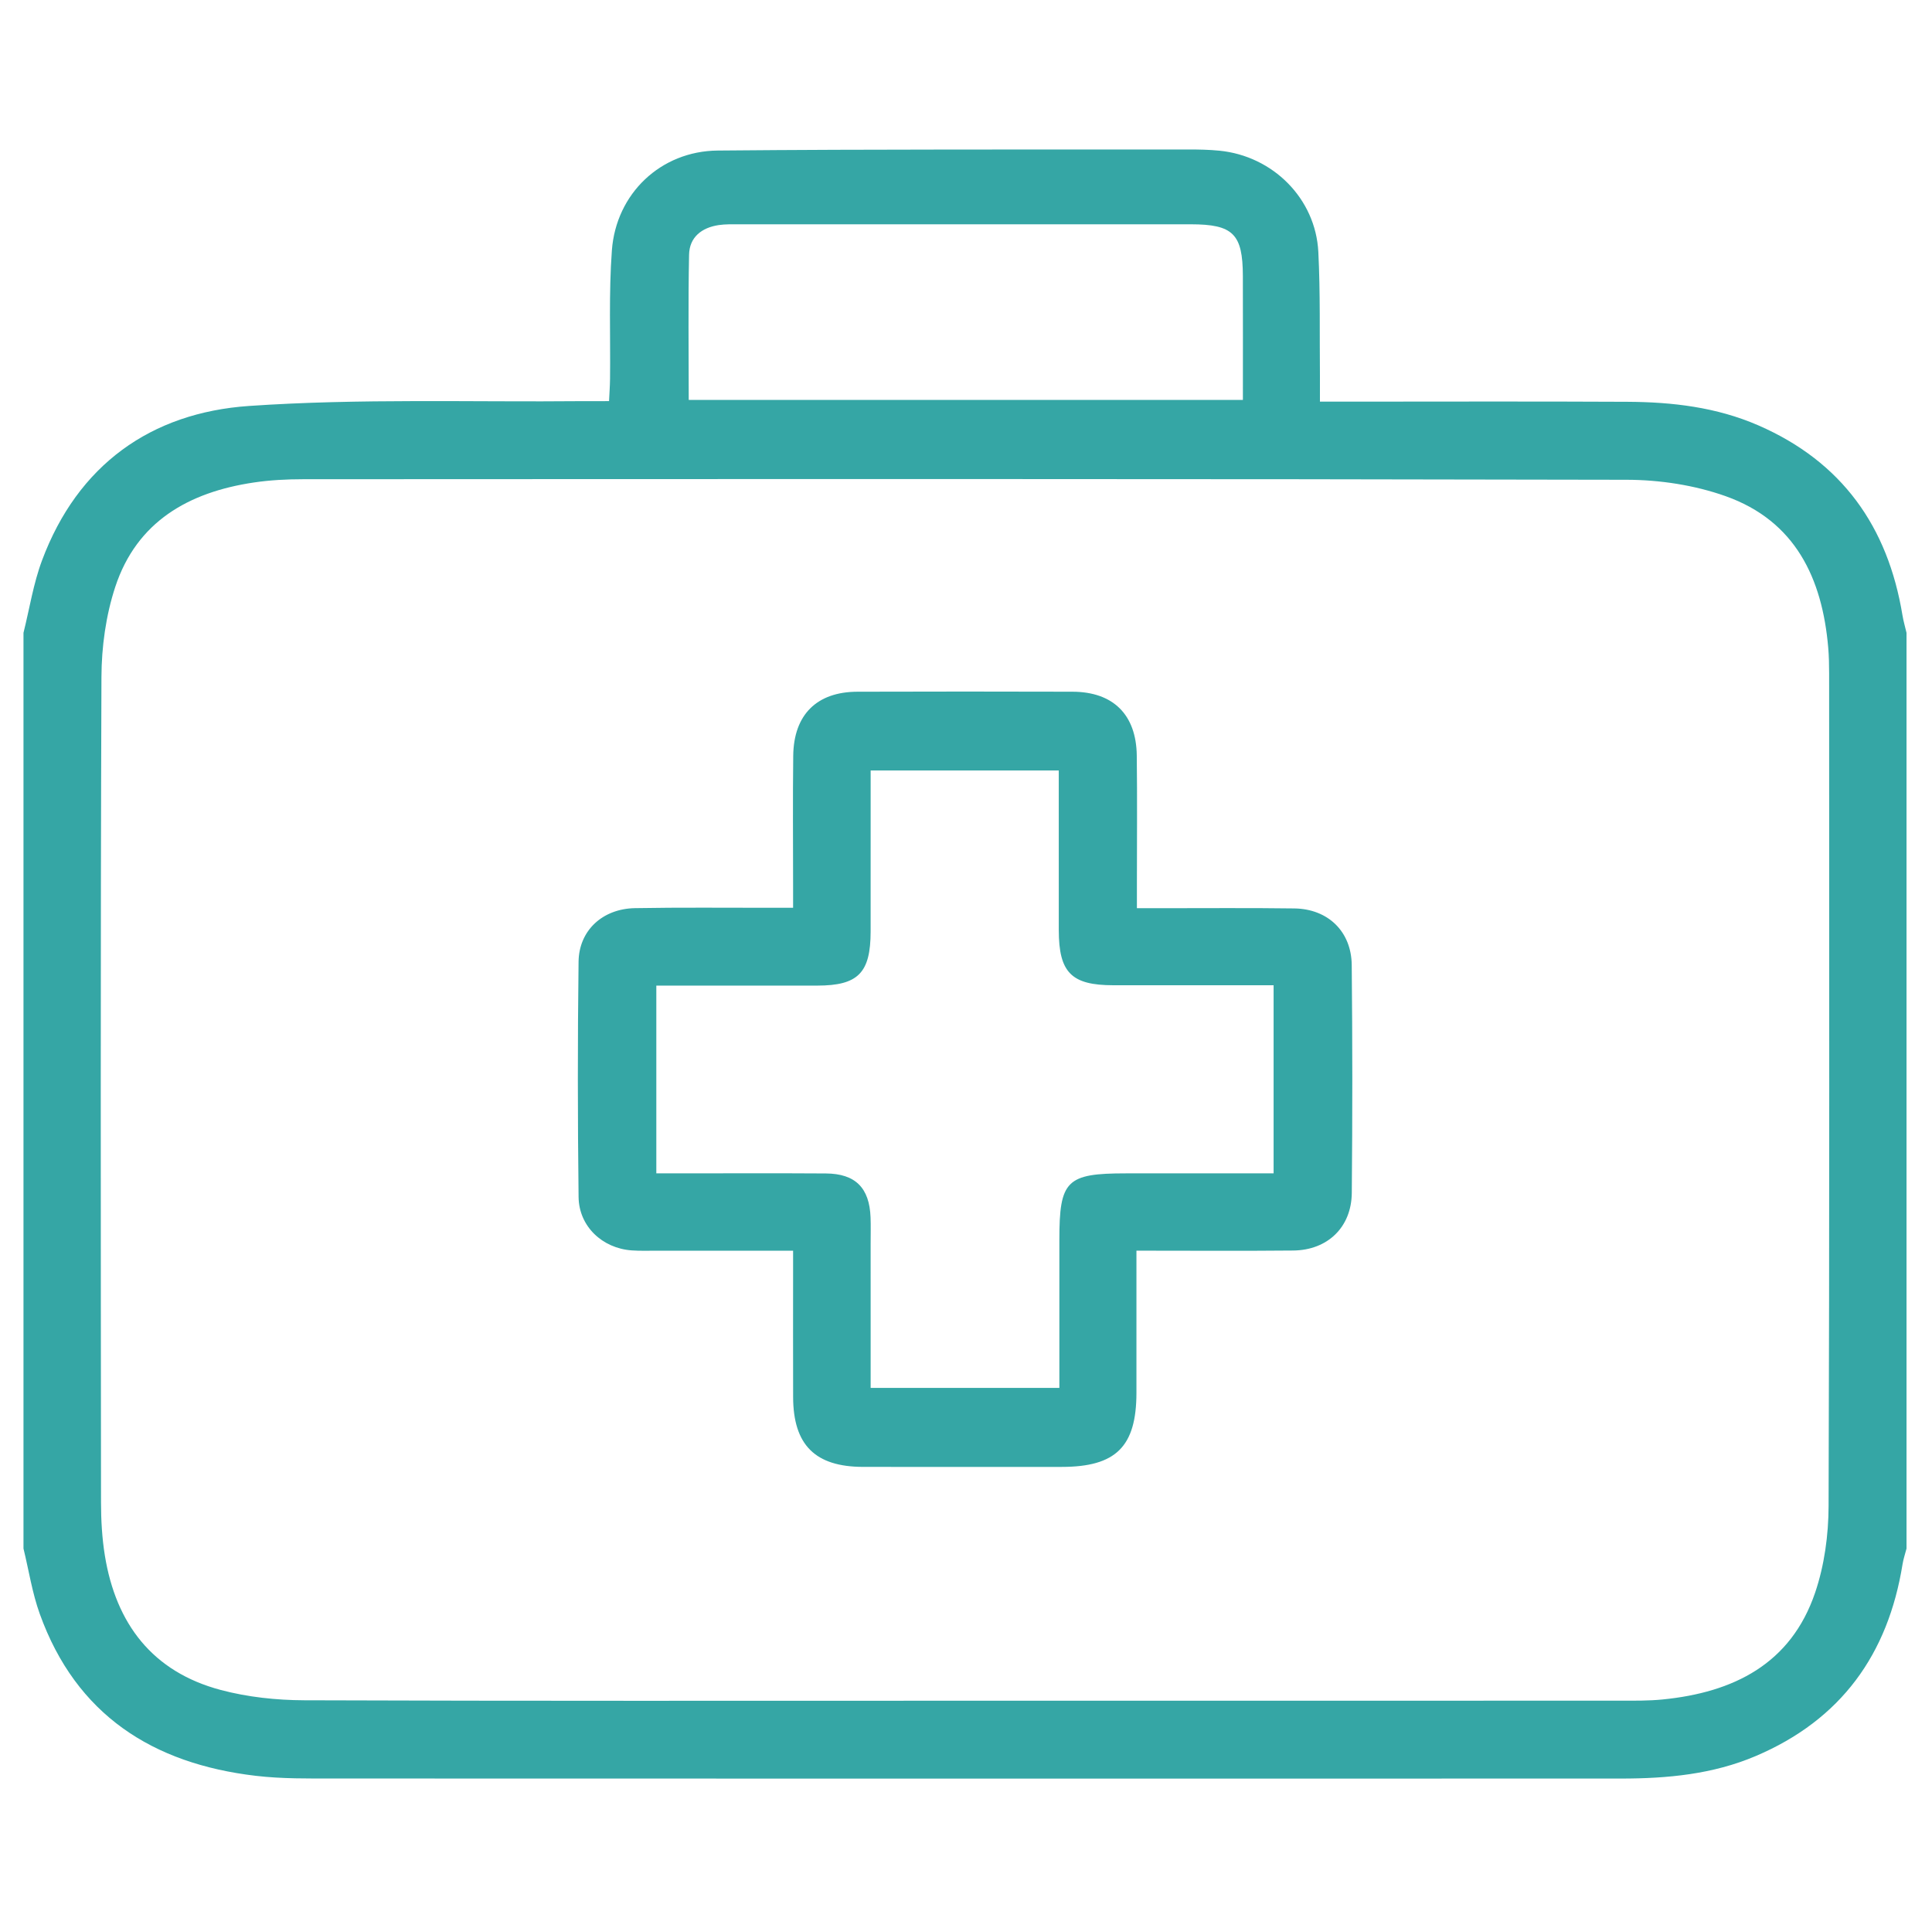 <svg width="513" height="512" viewBox="0 0 513 512" fill="none" xmlns="http://www.w3.org/2000/svg">
<path fill-rule="evenodd" clip-rule="evenodd" d="M6.236 168.042C7.846 161.608 8.86 154.952 11.171 148.779C20.653 123.439 40.082 109.59 66.131 107.8C95.611 105.774 125.303 106.812 154.902 106.522C156.995 106.501 159.089 106.519 161.719 106.519C161.819 104.36 161.96 102.492 161.982 100.622C162.113 89.239 161.633 77.811 162.471 66.482C163.585 51.411 175.435 40.116 190.57 39.977C232.218 39.597 273.872 39.737 315.521 39.694C318.283 39.692 321.056 39.743 323.8 40.016C338.02 41.432 349.344 52.746 350.054 66.908C350.6 77.783 350.37 88.698 350.478 99.595C350.499 101.7 350.481 103.807 350.481 106.655C352.678 106.655 354.564 106.655 356.45 106.655C381.669 106.655 406.888 106.564 432.108 106.695C444.026 106.756 455.768 108.114 466.883 112.953C489.082 122.618 501.279 139.815 505.155 163.37C505.414 164.945 505.871 166.486 506.235 168.044C506.235 249.099 506.235 330.153 506.235 411.209C505.879 412.587 505.411 413.948 505.184 415.349C501.335 439.321 488.846 456.662 466.238 466.295C454.78 471.177 442.684 472.287 430.43 472.29C316.578 472.316 202.723 472.318 88.868 472.277C81.882 472.275 74.836 472.378 67.92 471.564C40.568 468.346 20.217 455.392 10.561 428.57C8.552 422.986 7.65 417.003 6.236 411.207C6.236 330.151 6.236 249.096 6.236 168.042ZM255.994 451.621C314.084 451.621 372.17 451.626 430.259 451.608C433.998 451.607 437.763 451.659 441.476 451.288C460.274 449.419 475.53 441.893 481.975 422.9C484.433 415.66 485.515 407.621 485.541 399.941C485.799 326.234 485.695 252.524 485.686 178.817C485.683 176.54 485.639 174.255 485.445 171.989C483.861 153.493 476.663 138.316 458.196 131.753C449.955 128.824 440.74 127.424 431.962 127.403C314.811 127.128 197.657 127.21 80.505 127.255C76.125 127.257 71.699 127.484 67.373 128.129C50.124 130.697 36.315 138.491 30.6 155.865C28.11 163.436 26.966 171.781 26.937 179.781C26.666 252.837 26.759 325.895 26.822 398.951C26.825 403.651 27.091 408.407 27.84 413.04C30.776 431.191 40.481 443.953 58.629 448.769C65.755 450.661 73.363 451.474 80.757 451.502C139.168 451.715 197.581 451.62 255.994 451.621ZM182.877 106.192C231.97 106.192 280.782 106.192 330.023 106.192C330.023 95.005 330.049 84.14 330.015 73.274C329.98 62.108 327.415 59.564 316.169 59.56C276.18 59.548 236.19 59.552 196.2 59.563C194.413 59.563 192.601 59.508 190.845 59.768C186.32 60.444 183.059 62.98 182.966 67.656C182.709 80.44 182.877 93.232 182.877 106.192Z" fill="#35A6A5"/>
<path fill-rule="evenodd" clip-rule="evenodd" d="M301.758 332.108C301.758 345.155 301.768 357.512 301.756 369.87C301.743 384.151 296.311 389.527 281.902 389.532C264.327 389.537 246.752 389.553 229.176 389.527C216.46 389.508 210.641 383.715 210.598 371.032C210.561 359.965 210.589 348.899 210.589 337.834C210.589 336.092 210.589 334.352 210.589 332.12C198.223 332.12 186.385 332.124 174.547 332.116C172.27 332.116 169.983 332.203 167.715 332.038C159.925 331.476 153.722 325.652 153.63 317.861C153.384 297.034 153.365 276.203 153.626 255.378C153.73 247.063 160.01 241.313 168.588 241.156C180.627 240.938 192.672 241.075 204.715 241.061C206.464 241.058 208.213 241.061 210.589 241.061C210.589 238.802 210.589 237.067 210.589 235.334C210.591 223.778 210.485 212.223 210.625 200.671C210.757 189.778 216.88 183.718 227.659 183.684C246.699 183.623 265.739 183.629 284.781 183.682C295.567 183.711 301.71 189.755 301.844 200.63C301.987 212.183 301.878 223.738 301.88 235.292C301.882 237.051 301.88 238.809 301.88 241.17C304.092 241.17 305.828 241.169 307.565 241.17C319.607 241.178 331.65 241.066 343.691 241.232C352.609 241.355 358.833 247.346 358.922 256.258C359.123 276.435 359.126 296.616 358.938 316.793C358.853 325.895 352.493 331.987 343.383 332.073C329.744 332.206 316.105 332.108 301.758 332.108ZM231.182 368.551C248.232 368.551 264.539 368.551 281.291 368.551C281.291 355.165 281.291 342.18 281.291 329.195C281.291 313.453 283.171 311.582 298.988 311.582C311.962 311.582 324.934 311.582 338.178 311.582C338.178 294.79 338.178 278.469 338.178 261.632C336.173 261.632 334.428 261.632 332.686 261.632C320.322 261.632 307.957 261.641 295.596 261.629C284.485 261.62 281.152 258.254 281.136 247.008C281.118 234.646 281.131 222.282 281.131 209.919C281.131 208.187 281.131 206.452 281.131 204.601C264.189 204.601 247.887 204.601 231.181 204.601C231.181 206.733 231.181 208.499 231.181 210.266C231.181 222.63 231.192 234.992 231.177 247.356C231.163 258.363 227.853 261.714 216.998 261.724C204.473 261.733 191.947 261.725 179.421 261.725C177.706 261.725 175.99 261.725 174.272 261.725C174.272 278.668 174.272 294.873 174.272 311.582C176.254 311.582 178.005 311.582 179.754 311.582C192.932 311.582 206.108 311.519 219.283 311.607C227.134 311.66 230.87 315.424 231.158 323.285C231.241 325.557 231.179 327.837 231.179 330.115C231.182 342.78 231.182 355.445 231.182 368.551Z" fill="#35A6A5"/>
</svg>
